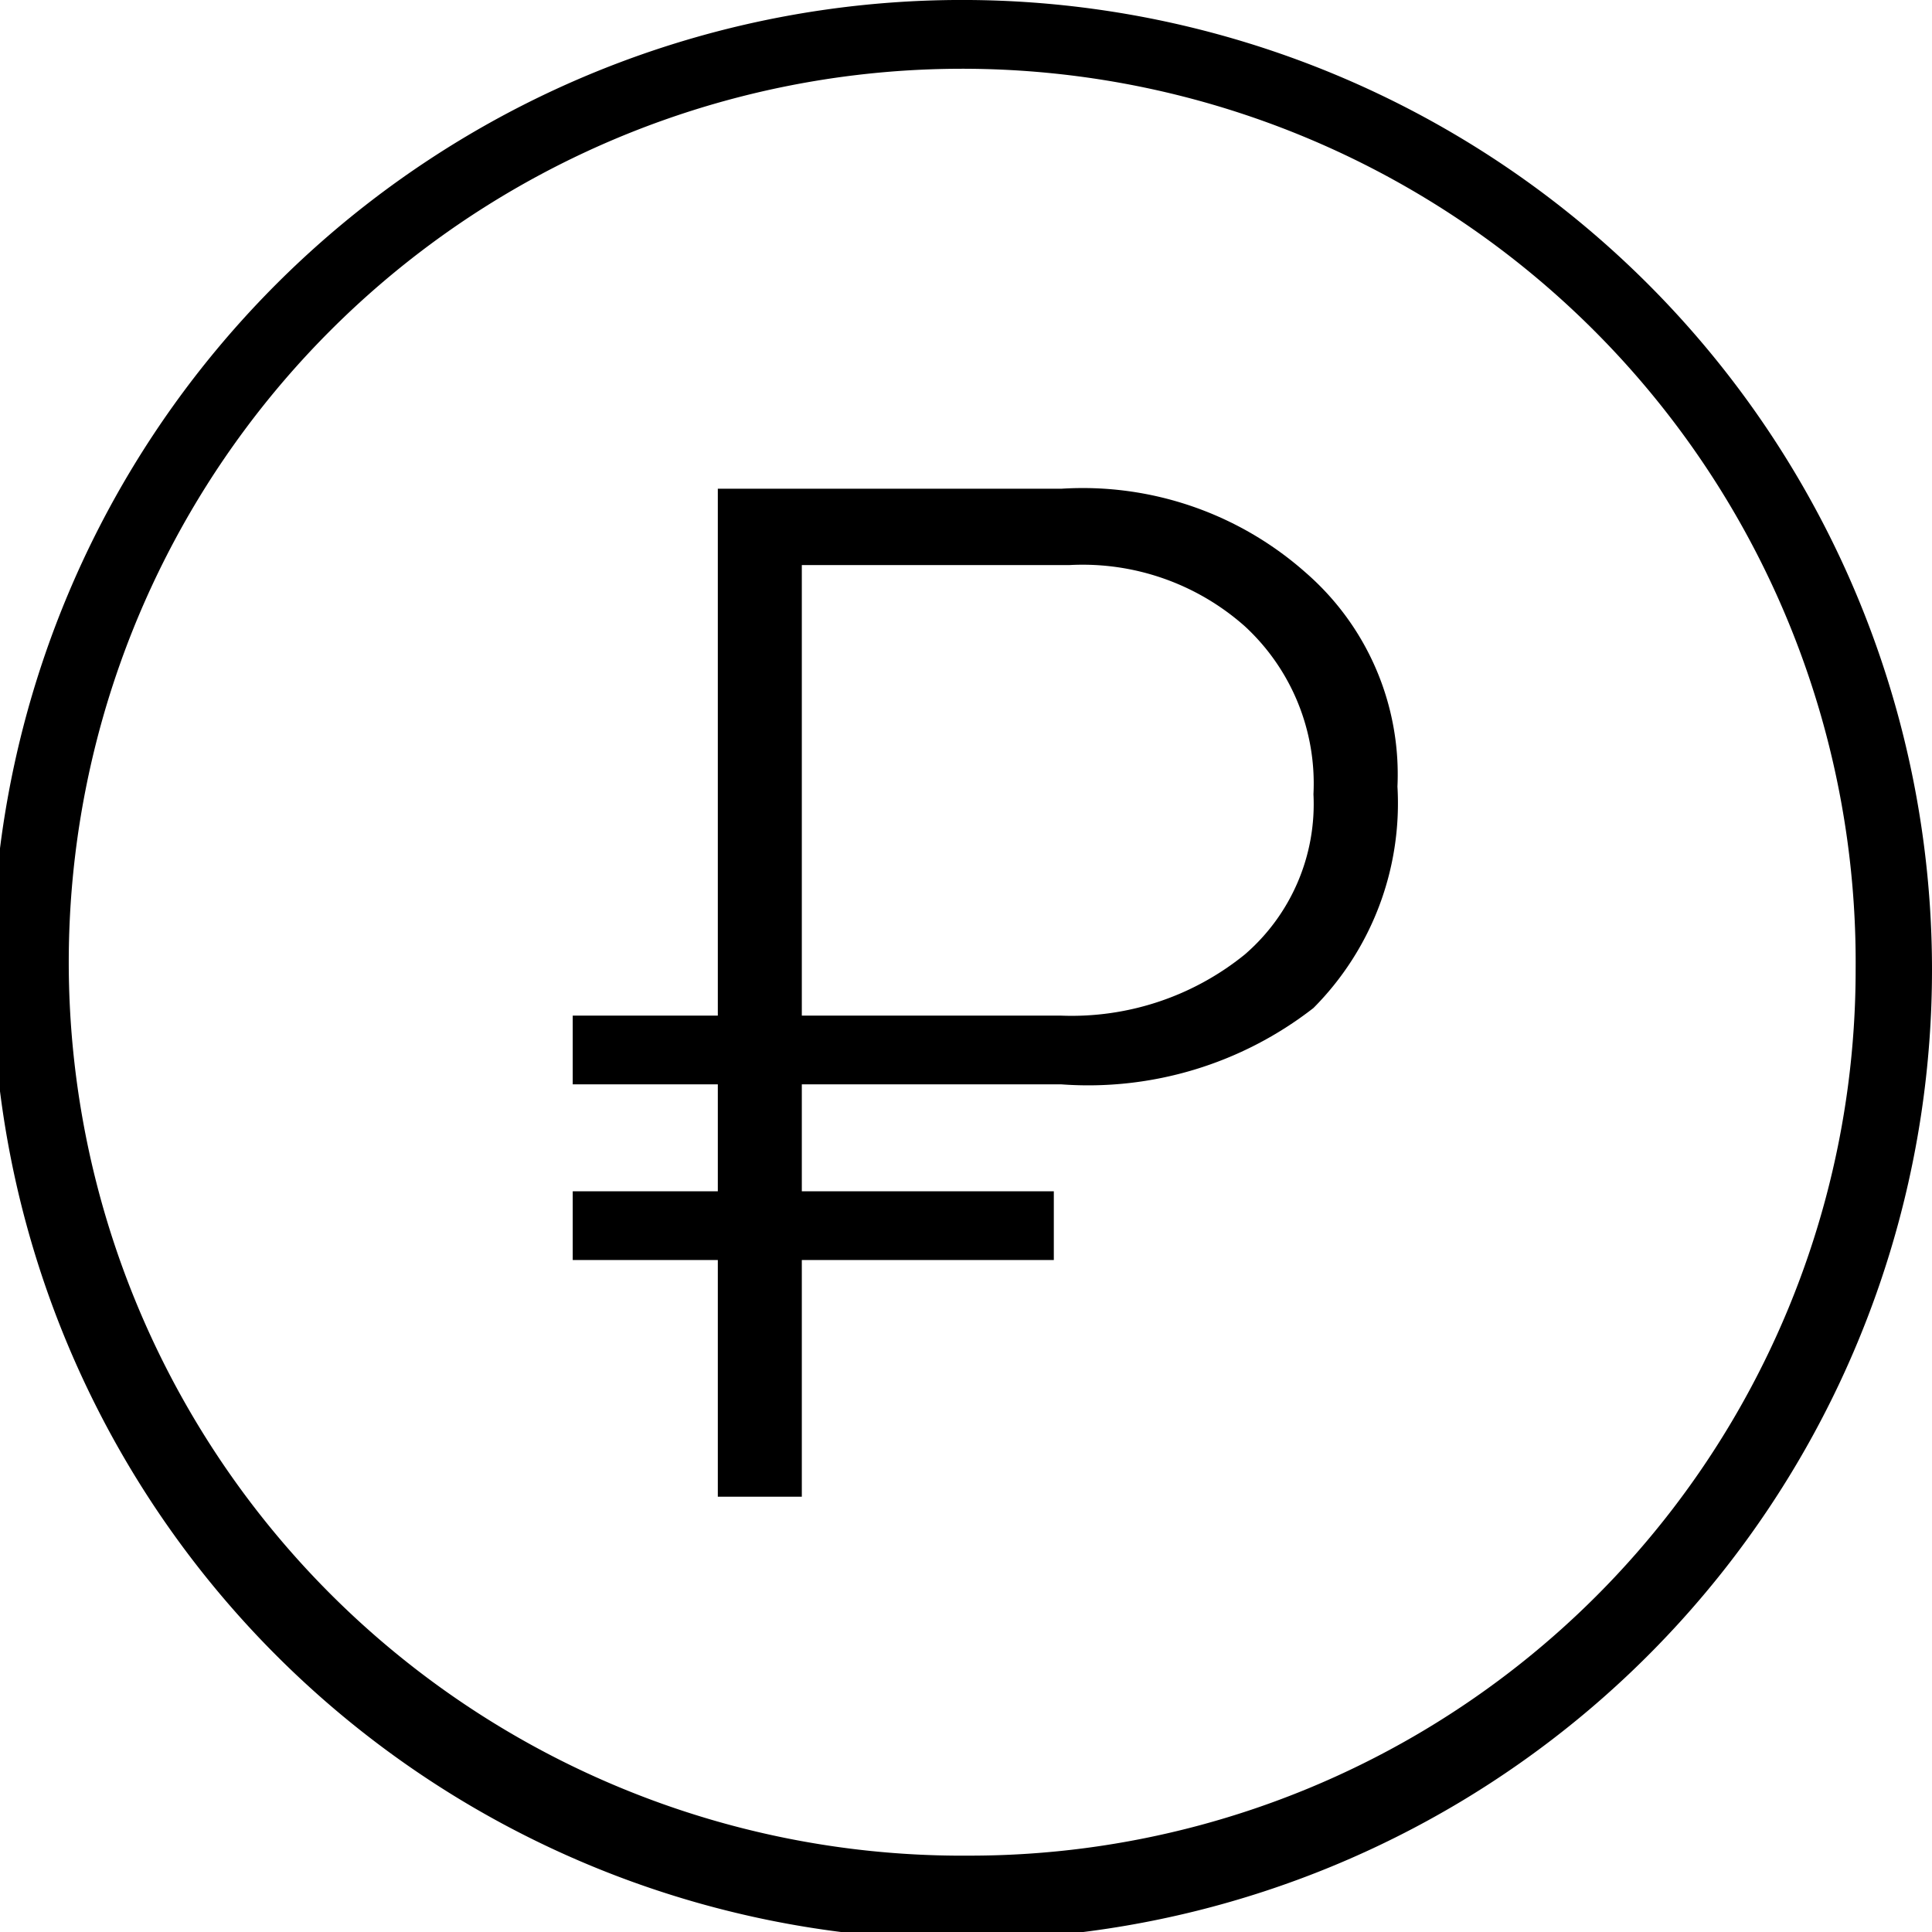 <?xml version="1.0" encoding="UTF-8"?> <svg xmlns="http://www.w3.org/2000/svg" viewBox="0 0 25.3 25.3"> <title>о компанииРесурс 1</title> <g id="Слой_2" data-name="Слой 2"> <g id="Слой_1-2" data-name="Слой 1"> <path d="M12.7,0A12.7,12.7,0,1,0,25.3,12.7,12.7,12.7,0,0,0,12.7,0Zm0,24.3A11.7,11.7,0,1,1,24.3,12.7,11.6,11.6,0,0,1,12.7,24.3Z"></path> <path d="M13.9,6.4H9.4v6.9H7.5v.9H9.4v1.4H7.5v.9H9.4v3.1h1.1V16.5h3.3v-.9H10.5V14.2h3.4a4.8,4.8,0,0,0,3.3-1,3.8,3.8,0,0,0,1.1-2.9,3.5,3.5,0,0,0-1.2-2.8A4.4,4.4,0,0,0,13.9,6.4Zm2.4,6.1a3.6,3.6,0,0,1-2.4.8H10.5V7.4H14a3.2,3.2,0,0,1,2.3.8,2.8,2.8,0,0,1,.9,2.2A2.6,2.6,0,0,1,16.3,12.5Z"></path> </g> </g> </svg> 